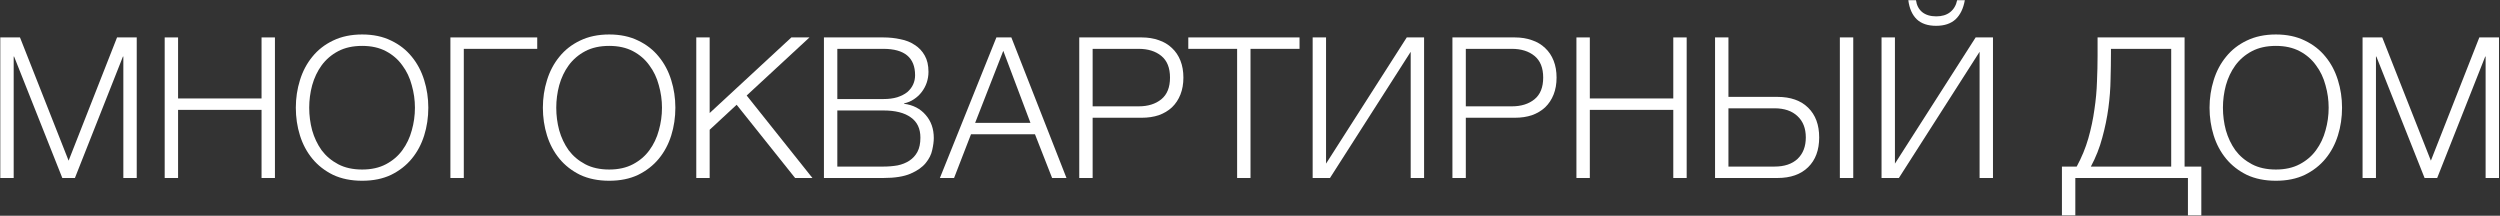 <?xml version="1.0" encoding="UTF-8"?> <svg xmlns="http://www.w3.org/2000/svg" width="1854" height="160" viewBox="0 0 1854 160" fill="none"><rect x="0" y="0" width="1854" height="160" fill="#333333" stroke="none"/> <path d="M0.22 27.756H14.82L50.882 119.152L86.798 27.756H101.398V132H91.47V41.918H91.178L55.554 132H46.21L10.44 41.918H10.148V132H0.22V27.756Z" fill="white"></path> <path d="M122.131 27.756H132.059V73.016H193.963V27.756H203.891V132H193.963V81.484H132.059V132H122.131V27.756Z" fill="white"></path> <path d="M268.584 134.044C260.408 134.044 253.205 132.584 246.976 129.664C240.844 126.647 235.734 122.656 231.646 117.692C227.558 112.728 224.492 106.985 222.448 100.464C220.404 93.943 219.382 87.081 219.382 79.878C219.382 72.773 220.404 65.959 222.448 59.438C224.492 52.819 227.558 47.028 231.646 42.064C235.734 37.003 240.844 33.012 246.976 30.092C253.205 27.075 260.408 25.566 268.584 25.566C276.76 25.566 283.914 27.075 290.046 30.092C296.178 33.012 301.288 37.003 305.376 42.064C309.464 47.028 312.53 52.819 314.574 59.438C316.618 65.959 317.64 72.773 317.64 79.878C317.64 87.081 316.618 93.943 314.574 100.464C312.53 106.985 309.464 112.728 305.376 117.692C301.288 122.656 296.178 126.647 290.046 129.664C283.914 132.584 276.76 134.044 268.584 134.044ZM268.584 125.722C275.397 125.722 281.286 124.408 286.25 121.78C291.214 119.152 295.253 115.697 298.368 111.414C301.58 107.034 303.916 102.119 305.376 96.668C306.933 91.217 307.712 85.621 307.712 79.878C307.712 74.233 306.933 68.685 305.376 63.234C303.916 57.686 301.58 52.771 298.368 48.488C295.253 44.108 291.214 40.604 286.25 37.976C281.286 35.348 275.397 34.034 268.584 34.034C261.673 34.034 255.736 35.348 250.772 37.976C245.808 40.604 241.72 44.108 238.508 48.488C235.393 52.771 233.057 57.686 231.5 63.234C230.04 68.685 229.31 74.233 229.31 79.878C229.31 85.621 230.04 91.217 231.5 96.668C233.057 102.119 235.393 107.034 238.508 111.414C241.72 115.697 245.808 119.152 250.772 121.78C255.736 124.408 261.673 125.722 268.584 125.722Z" fill="white"></path> <path d="M334.022 27.756H398.409V36.224H343.951V132H334.022V27.756Z" fill="white"></path> <path d="M451.797 134.044C443.621 134.044 436.418 132.584 430.189 129.664C424.057 126.647 418.947 122.656 414.859 117.692C410.771 112.728 407.705 106.985 405.661 100.464C403.617 93.943 402.595 87.081 402.595 79.878C402.595 72.773 403.617 65.959 405.661 59.438C407.705 52.819 410.771 47.028 414.859 42.064C418.947 37.003 424.057 33.012 430.189 30.092C436.418 27.075 443.621 25.566 451.797 25.566C459.973 25.566 467.127 27.075 473.259 30.092C479.391 33.012 484.501 37.003 488.589 42.064C492.677 47.028 495.743 52.819 497.787 59.438C499.831 65.959 500.853 72.773 500.853 79.878C500.853 87.081 499.831 93.943 497.787 100.464C495.743 106.985 492.677 112.728 488.589 117.692C484.501 122.656 479.391 126.647 473.259 129.664C467.127 132.584 459.973 134.044 451.797 134.044ZM451.797 125.722C458.61 125.722 464.499 124.408 469.463 121.78C474.427 119.152 478.466 115.697 481.581 111.414C484.793 107.034 487.129 102.119 488.589 96.668C490.146 91.217 490.925 85.621 490.925 79.878C490.925 74.233 490.146 68.685 488.589 63.234C487.129 57.686 484.793 52.771 481.581 48.488C478.466 44.108 474.427 40.604 469.463 37.976C464.499 35.348 458.61 34.034 451.797 34.034C444.886 34.034 438.949 35.348 433.985 37.976C429.021 40.604 424.933 44.108 421.721 48.488C418.606 52.771 416.27 57.686 414.713 63.234C413.253 68.685 412.523 74.233 412.523 79.878C412.523 85.621 413.253 91.217 414.713 96.668C416.27 102.119 418.606 107.034 421.721 111.414C424.933 115.697 429.021 119.152 433.985 121.78C438.949 124.408 444.886 125.722 451.797 125.722Z" fill="white"></path> <path d="M516.359 27.756H526.287V83.82L586.877 27.756H600.309L553.735 70.826L602.499 132H589.651L546.289 77.688L526.287 96.23V132H516.359V27.756Z" fill="white"></path> <path d="M611.031 27.756H655.123C659.503 27.756 663.689 28.194 667.679 29.07C671.767 29.849 675.32 31.26 678.337 33.304C681.452 35.251 683.934 37.879 685.783 41.188C687.633 44.4 688.557 48.439 688.557 53.306C688.557 56.031 688.119 58.708 687.243 61.336C686.367 63.867 685.102 66.203 683.447 68.344C681.89 70.388 679.992 72.14 677.753 73.6C675.612 75.06 673.179 76.082 670.453 76.666V76.958C677.169 77.834 682.523 80.608 686.513 85.28C690.504 89.855 692.499 95.549 692.499 102.362C692.499 104.893 692.11 107.861 691.331 111.268C690.65 114.577 689.044 117.789 686.513 120.904C683.983 124.019 680.235 126.647 675.271 128.788C670.307 130.929 663.591 132 655.123 132H611.031V27.756ZM655.123 123.532C658.822 123.532 662.326 123.24 665.635 122.656C668.945 121.975 671.865 120.807 674.395 119.152C676.926 117.497 678.921 115.307 680.381 112.582C681.841 109.857 682.571 106.353 682.571 102.07C682.571 95.354 680.187 90.341 675.417 87.032C670.745 83.625 663.981 81.922 655.123 81.922H620.959V123.532H655.123ZM655.123 73.454C659.017 73.454 662.423 73.016 665.343 72.14C668.361 71.167 670.843 69.901 672.789 68.344C674.736 66.689 676.196 64.791 677.169 62.65C678.143 60.509 678.629 58.221 678.629 55.788C678.629 42.745 670.794 36.224 655.123 36.224H620.959V73.454H655.123Z" fill="white"></path> <path d="M738.926 27.756H750.022L790.902 132H780.244L767.542 99.588H720.092L707.536 132H697.024L738.926 27.756ZM764.184 91.12L744.036 37.684L723.158 91.12H764.184Z" fill="white"></path> <path d="M800.375 27.756H846.657C851.329 27.756 855.563 28.437 859.359 29.8C863.155 31.065 866.416 33.012 869.141 35.64C871.866 38.171 873.959 41.285 875.419 44.984C876.879 48.683 877.609 52.868 877.609 57.54C877.609 62.212 876.879 66.397 875.419 70.096C873.959 73.795 871.866 76.958 869.141 79.586C866.416 82.117 863.155 84.064 859.359 85.426C855.563 86.691 851.329 87.324 846.657 87.324H810.303V132H800.375V27.756ZM844.467 78.856C851.378 78.856 856.974 77.104 861.257 73.6C865.54 70.096 867.681 64.743 867.681 57.54C867.681 50.337 865.54 44.984 861.257 41.48C856.974 37.976 851.378 36.224 844.467 36.224H810.303V78.856H844.467Z" fill="white"></path> <path d="M917.45 36.224H881.242V27.756H963.732V36.224H927.378V132H917.45V36.224Z" fill="white"></path> <path d="M973.465 27.756H983.393V121.342L1043.25 27.756H1056.1V132H1046.17V38.414L986.313 132H973.465V27.756Z" fill="white"></path> <path d="M1077.12 27.756H1123.4C1128.07 27.756 1132.31 28.437 1136.1 29.8C1139.9 31.065 1143.16 33.012 1145.89 35.64C1148.61 38.171 1150.7 41.285 1152.16 44.984C1153.62 48.683 1154.35 52.868 1154.35 57.54C1154.35 62.212 1153.62 66.397 1152.16 70.096C1150.7 73.795 1148.61 76.958 1145.89 79.586C1143.16 82.117 1139.9 84.064 1136.1 85.426C1132.31 86.691 1128.07 87.324 1123.4 87.324H1087.05V132H1077.12V27.756ZM1121.21 78.856C1128.12 78.856 1133.72 77.104 1138 73.6C1142.28 70.096 1144.43 64.743 1144.43 57.54C1144.43 50.337 1142.28 44.984 1138 41.48C1133.72 37.976 1128.12 36.224 1121.21 36.224H1087.05V78.856H1121.21Z" fill="white"></path> <path d="M1169.08 27.756H1179.01V73.016H1240.91V27.756H1250.84V132H1240.91V81.484H1179.01V132H1169.08V27.756Z" fill="white"></path> <path d="M1271.88 27.756H1281.81V71.848H1318.16C1327.9 71.848 1335.49 74.525 1340.94 79.878C1346.39 85.231 1349.11 92.58 1349.11 101.924C1349.11 111.268 1346.39 118.617 1340.94 123.97C1335.49 129.323 1327.9 132 1318.16 132H1271.88V27.756ZM1315.97 123.532C1323.27 123.532 1328.97 121.634 1333.05 117.838C1337.14 113.945 1339.19 108.64 1339.19 101.924C1339.19 95.208 1337.14 89.952 1333.05 86.156C1328.97 82.263 1323.27 80.316 1315.97 80.316H1281.81V123.532H1315.97ZM1364.44 27.756H1374.37V132H1364.44V27.756Z" fill="white"></path> <path d="M1395.35 132H1408.2L1468.06 38.414V132H1477.99V27.756H1465.14L1405.28 121.342V27.756H1395.35V132ZM1435.8 19.142C1441.93 19.142 1446.75 17.536 1450.25 14.324C1453.75 11.015 1456.04 6.294 1457.11 0.162H1451.42C1450.64 3.958 1448.89 6.927 1446.16 9.068C1443.53 11.112 1440.13 12.134 1435.94 12.134C1431.56 12.134 1428.06 11.063 1425.43 8.922C1422.9 6.781 1421.39 3.861 1420.9 0.162H1415.21C1415.99 6.294 1418.08 11.015 1421.49 14.324C1424.89 17.536 1429.66 19.142 1435.8 19.142Z" fill="white"></path> <path d="M1529.13 123.532H1540.08C1543.78 116.719 1546.65 109.759 1548.69 102.654C1550.74 95.451 1552.25 88.297 1553.22 81.192C1554.29 74.087 1554.92 67.176 1555.12 60.46C1555.41 53.744 1555.56 47.417 1555.56 41.48V27.756H1620.09V123.532H1632.5V159.74H1622.57V132H1539.06V159.74H1529.13V123.532ZM1610.16 123.532V36.224H1565.48V39.728C1565.48 45.568 1565.39 51.943 1565.19 58.854C1565.1 65.667 1564.56 72.724 1563.59 80.024C1562.61 87.324 1561.1 94.673 1559.06 102.07C1557.11 109.467 1554.29 116.621 1550.59 123.532H1610.16Z" fill="white"></path> <path d="M1687.81 134.044C1679.63 134.044 1672.43 132.584 1666.2 129.664C1660.07 126.647 1654.96 122.656 1650.87 117.692C1646.78 112.728 1643.71 106.985 1641.67 100.464C1639.63 93.943 1638.6 87.081 1638.6 79.878C1638.6 72.773 1639.63 65.959 1641.67 59.438C1643.71 52.819 1646.78 47.028 1650.87 42.064C1654.96 37.003 1660.07 33.012 1666.2 30.092C1672.43 27.075 1679.63 25.566 1687.81 25.566C1695.98 25.566 1703.14 27.075 1709.27 30.092C1715.4 33.012 1720.51 37.003 1724.6 42.064C1728.69 47.028 1731.75 52.819 1733.8 59.438C1735.84 65.959 1736.86 72.773 1736.86 79.878C1736.86 87.081 1735.84 93.943 1733.8 100.464C1731.75 106.985 1728.69 112.728 1724.6 117.692C1720.51 122.656 1715.4 126.647 1709.27 129.664C1703.14 132.584 1695.98 134.044 1687.81 134.044ZM1687.81 125.722C1694.62 125.722 1700.51 124.408 1705.47 121.78C1710.44 119.152 1714.48 115.697 1717.59 111.414C1720.8 107.034 1723.14 102.119 1724.6 96.668C1726.16 91.217 1726.93 85.621 1726.93 79.878C1726.93 74.233 1726.16 68.685 1724.6 63.234C1723.14 57.686 1720.8 52.771 1717.59 48.488C1714.48 44.108 1710.44 40.604 1705.47 37.976C1700.51 35.348 1694.62 34.034 1687.81 34.034C1680.9 34.034 1674.96 35.348 1669.99 37.976C1665.03 40.604 1660.94 44.108 1657.73 48.488C1654.62 52.771 1652.28 57.686 1650.72 63.234C1649.26 68.685 1648.53 74.233 1648.53 79.878C1648.53 85.621 1649.26 91.217 1650.72 96.668C1652.28 102.119 1654.62 107.034 1657.73 111.414C1660.94 115.697 1665.03 119.152 1669.99 121.78C1674.96 124.408 1680.9 125.722 1687.81 125.722Z" fill="white"></path> <path d="M1752.08 27.756H1766.68L1802.74 119.152L1838.66 27.756H1853.26V132H1843.33V41.918H1843.04L1807.41 132H1798.07L1762.3 41.918H1762.01V132H1752.08V27.756Z" fill="white"></path> </svg> 